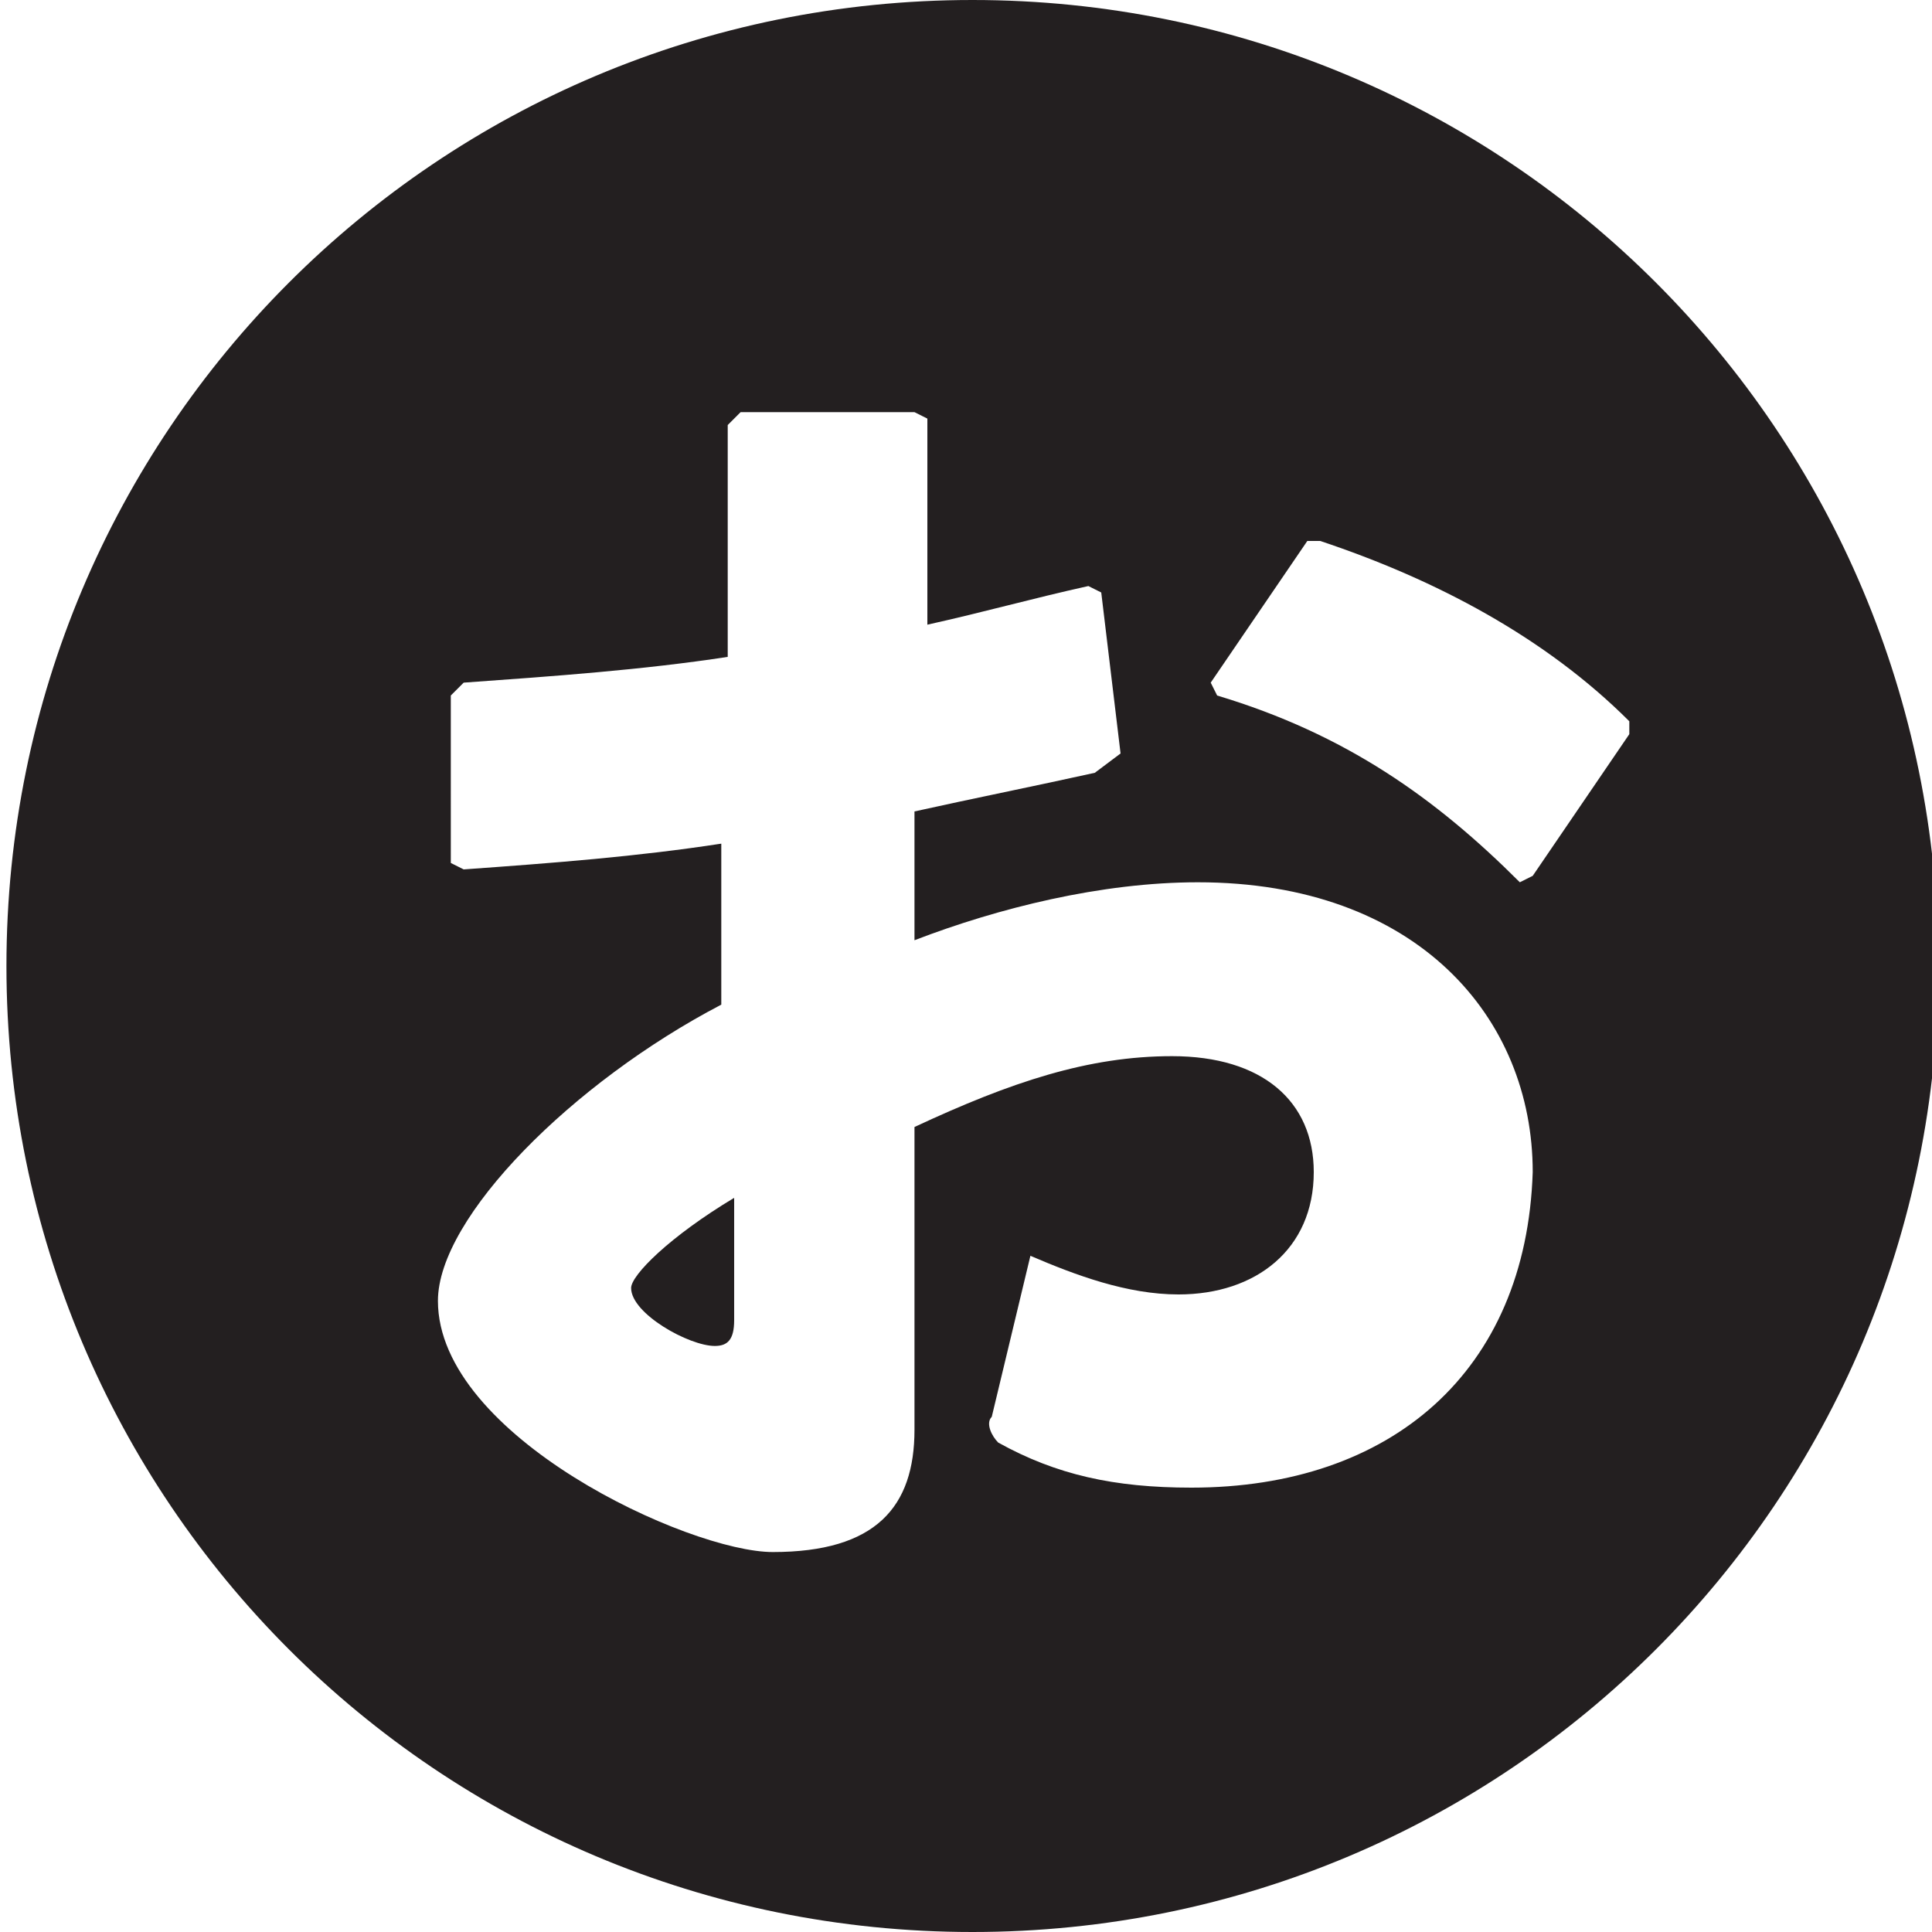 <?xml version="1.0" encoding="utf-8"?>
<!-- Generator: Adobe Illustrator 24.0.0, SVG Export Plug-In . SVG Version: 6.00 Build 0)  -->
<svg version="1.1" id="Layer_1" xmlns="http://www.w3.org/2000/svg" xmlns:xlink="http://www.w3.org/1999/xlink" x="0px" y="0px"
	 viewBox="0 0 30 30" style="enable-background:new 0 0 30 30;" xml:space="preserve">
<style type="text/css">
	.st0{fill:#231F20;}
</style>
<g>
	<path class="st0" d="M15.1,0c-8.3,0-15,6.7-15,15s6.7,15,15,15s15-6.7,15-15S23.4,0,15.1,0z M18.5,23.1c-1.2,0-2.1-0.2-3-0.7
		c-0.1-0.1-0.2-0.3-0.1-0.4l0.6-2.5c0.7,0.3,1.5,0.6,2.3,0.6c1.2,0,2.1-0.7,2.1-1.9c0-1.1-0.8-1.8-2.2-1.8c-1.3,0-2.5,0.4-4,1.1v4.7
		c0,1.2-0.6,1.9-2.2,1.9c-1.3,0-5.2-1.8-5.2-3.9c0-1.3,2.1-3.4,4.4-4.6l0-2.5c-1.3,0.2-2.6,0.3-4,0.4l-0.2-0.1L7,10.8l0.2-0.2
		c1.4-0.1,2.8-0.2,4.1-0.4l0-3.6l0.2-0.2h2.7l0.2,0.1l0,3.2c0.9-0.2,1.6-0.4,2.5-0.6l0.2,0.1l0.3,2.5L17,12
		c-0.9,0.2-1.9,0.4-2.8,0.6l0,2c1.3-0.5,2.9-0.9,4.4-0.9c3.4,0,5.2,2.1,5.2,4.5C23.7,21.3,21.6,23.1,18.5,23.1z M23.8,13.6l-0.2,0.1
		c-1.3-1.3-2.7-2.3-4.7-2.9l-0.1-0.2l1.5-2.2l0.2,0c1.8,0.6,3.5,1.5,4.8,2.8l0,0.2L23.8,13.6z"/>
	<path class="st0" d="M9.8,20c0,0.4,0.9,0.9,1.3,0.9c0.2,0,0.3-0.1,0.3-0.4v-1.9h0C10.4,19.2,9.8,19.8,9.8,20z"/>
</g>
</svg>
